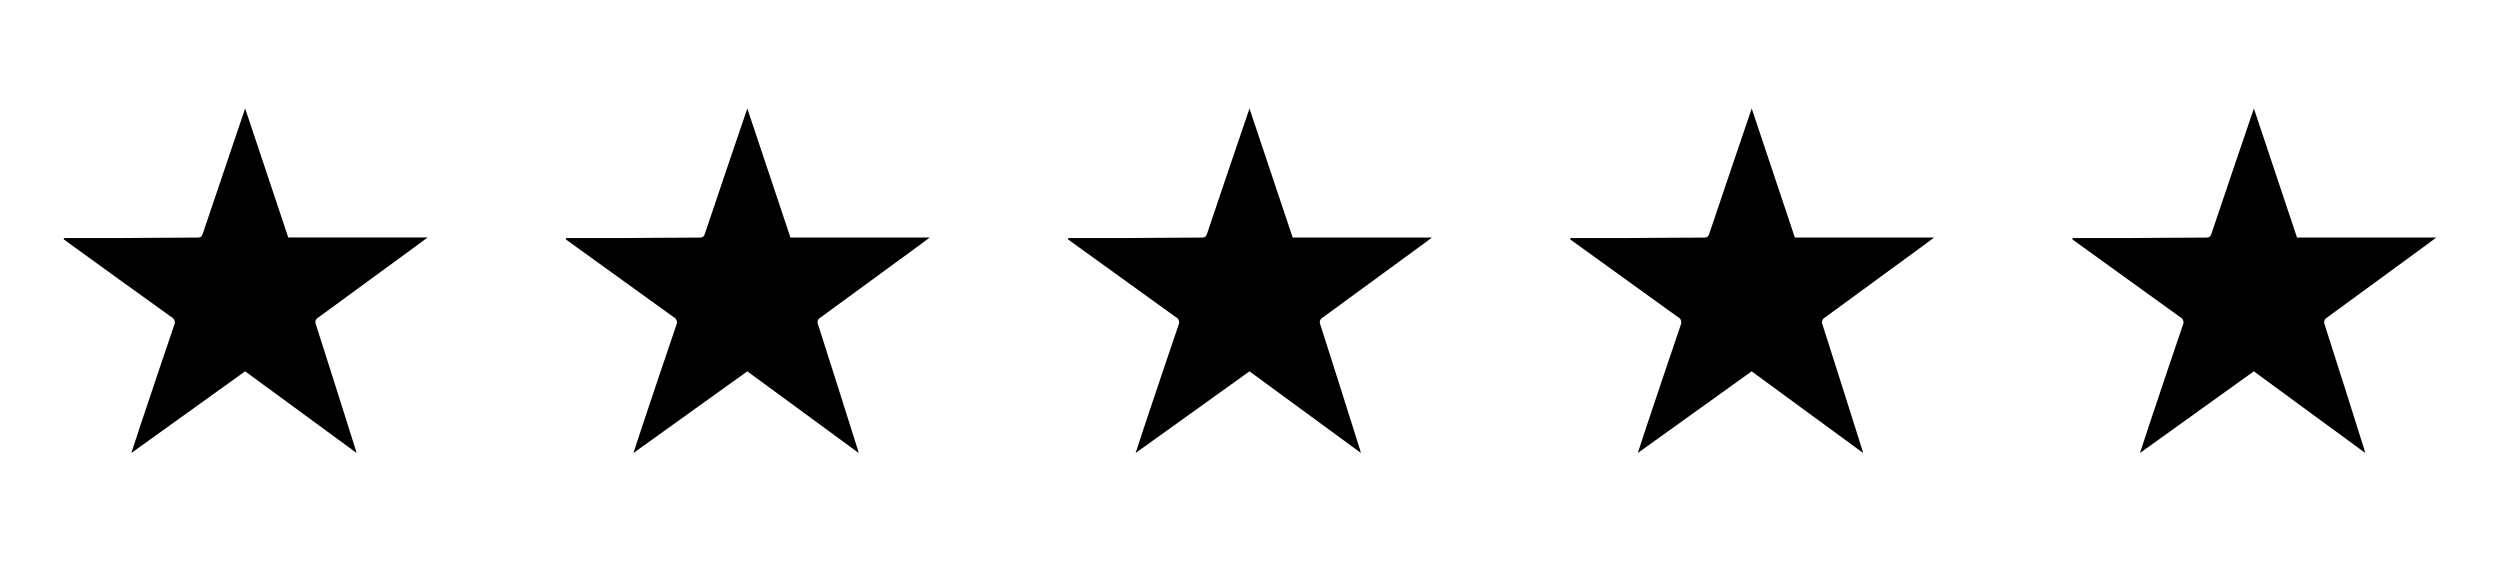 <?xml version="1.0" encoding="utf-8"?>
<!-- Generator: Adobe Illustrator 26.0.2, SVG Export Plug-In . SVG Version: 6.00 Build 0)  -->
<svg version="1.1" id="Layer_1" xmlns="http://www.w3.org/2000/svg" xmlns:xlink="http://www.w3.org/1999/xlink" x="0px" y="0px"
	 viewBox="0 0 492.16 110.52" style="enable-background:new 0 0 492.16 110.52;" xml:space="preserve">
<style type="text/css">
	.st0{clip-path:url(#SVGID_00000091715167278496482170000012442370458408173960_);}
	.st1{fill:#000;}
</style>
<g id="Group_24" transform="translate(0 0)">
	<g>
		<defs>
			<rect id="SVGID_1_" x="12.54" y="21.35" width="467.07" height="67.83"/>
		</defs>
		<clipPath id="SVGID_00000171715588358518630850000002576314663748841374_">
			<use xlink:href="#SVGID_1_"  style="overflow:visible;"/>
		</clipPath>
		
			<g id="Group_23" transform="translate(0 0)" style="clip-path:url(#SVGID_00000171715588358518630850000002576314663748841374_);">
			<path id="Path_34" class="st1" d="M12.6,46.87c3.45,0,6.9,0.01,10.35,0c5.32-0.03,10.64-0.09,15.96-0.1
				c0.61,0,0.83-0.22,1.01-0.77c2.73-8.13,5.49-16.24,8.34-24.65l8.49,25.4h27.42c-0.67,0.5-1.15,0.86-1.63,1.22
				c-6.62,4.84-13.24,9.68-19.86,14.52c-0.52,0.26-0.74,0.89-0.48,1.41c0,0,0,0.01,0,0.01c2.62,8.16,5.2,16.33,7.78,24.51
				c0.05,0.17,0.09,0.34,0.2,0.74L48.26,73.1L25.85,89.18c0.64-1.91,1.19-3.65,1.77-5.38c2.21-6.6,4.42-13.21,6.67-19.79
				c0.3-0.58,0.07-1.29-0.51-1.58c-0.01,0-0.02-0.01-0.03-0.01c-6.94-4.98-13.87-9.97-20.78-14.99c-0.15-0.1-0.28-0.22-0.43-0.33
				C12.56,47.02,12.58,46.94,12.6,46.87"/>
			<path id="Path_35" class="st1" d="M111.46,46.87c3.45,0,6.9,0.01,10.35,0c5.32-0.03,10.64-0.09,15.95-0.1
				c0.61,0,0.83-0.22,1.01-0.77c2.73-8.13,5.49-16.24,8.35-24.64l8.49,25.4h27.42c-0.67,0.5-1.15,0.86-1.63,1.22
				c-6.62,4.84-13.24,9.68-19.86,14.52c-0.52,0.26-0.74,0.89-0.48,1.41c0,0,0,0.01,0,0.01c2.62,8.16,5.2,16.33,7.78,24.51
				c0.05,0.17,0.09,0.34,0.2,0.74L147.12,73.1l-22.42,16.08c0.64-1.91,1.19-3.65,1.77-5.38c2.21-6.6,4.42-13.21,6.67-19.79
				c0.3-0.58,0.07-1.29-0.51-1.58c-0.01,0-0.02-0.01-0.03-0.01c-6.94-4.98-13.87-9.98-20.78-14.98c-0.15-0.11-0.28-0.22-0.43-0.33
				C111.42,47.02,111.45,46.94,111.46,46.87"/>
			<path id="Path_36" class="st1" d="M210.31,46.87c3.45,0,6.9,0.01,10.35,0c5.32-0.03,10.64-0.09,15.96-0.1
				c0.61,0,0.83-0.22,1.01-0.77c2.73-8.13,5.49-16.24,8.35-24.64l8.5,25.4h27.42c-0.67,0.5-1.15,0.86-1.63,1.22
				c-6.62,4.84-13.24,9.68-19.86,14.52c-0.52,0.26-0.74,0.89-0.48,1.41c0,0,0,0.01,0,0.01c2.62,8.16,5.2,16.33,7.78,24.51
				c0.05,0.17,0.09,0.34,0.2,0.74L245.98,73.1l-22.42,16.08c0.64-1.91,1.19-3.65,1.77-5.38c2.21-6.6,4.42-13.21,6.67-19.79
				c0.3-0.58,0.07-1.29-0.51-1.58c-0.01,0-0.02-0.01-0.03-0.01c-6.94-4.98-13.87-9.98-20.78-14.98c-0.15-0.11-0.28-0.22-0.43-0.33
				C210.28,47.02,210.3,46.94,210.31,46.87"/>
			<path id="Path_37" class="st1" d="M309.18,46.87c3.45,0,6.9,0.01,10.35,0c5.32-0.03,10.64-0.09,15.96-0.1
				c0.61,0,0.83-0.22,1.01-0.77c2.73-8.13,5.49-16.24,8.35-24.64l8.49,25.4h27.42c-0.67,0.5-1.15,0.86-1.63,1.22
				c-6.62,4.84-13.24,9.68-19.86,14.52c-0.52,0.26-0.74,0.89-0.48,1.41c0,0,0,0.01,0,0.01c2.62,8.16,5.2,16.33,7.78,24.51
				c0.05,0.17,0.09,0.34,0.2,0.74L344.84,73.1l-22.42,16.08c0.64-1.91,1.19-3.65,1.77-5.38c2.21-6.6,4.42-13.21,6.67-19.79
				c0.3-0.58,0.07-1.29-0.51-1.58c-0.01,0-0.02-0.01-0.03-0.01c-6.94-4.98-13.87-9.98-20.78-14.98c-0.15-0.11-0.28-0.22-0.43-0.33
				C309.14,47.02,309.16,46.94,309.18,46.87"/>
			<path id="Path_38" class="st1" d="M408.04,46.87c3.45,0,6.9,0.01,10.35,0c5.32-0.03,10.64-0.09,15.96-0.1
				c0.61,0,0.83-0.22,1.01-0.77c2.73-8.13,5.49-16.24,8.35-24.64l8.49,25.4h27.42c-0.67,0.5-1.15,0.86-1.63,1.22
				c-6.62,4.84-13.24,9.68-19.86,14.52c-0.52,0.26-0.74,0.89-0.48,1.41c0,0,0,0.01,0,0.01c2.62,8.16,5.2,16.33,7.78,24.51
				c0.05,0.17,0.09,0.34,0.2,0.74L443.7,73.1l-22.42,16.08c0.64-1.91,1.19-3.65,1.77-5.38c2.21-6.6,4.42-13.21,6.67-19.79
				c0.3-0.58,0.07-1.29-0.51-1.58c-0.01,0-0.02-0.01-0.03-0.01c-6.94-4.98-13.87-9.98-20.78-14.98c-0.15-0.11-0.28-0.22-0.43-0.33
				C408,47.02,408.02,46.94,408.04,46.87"/>
		</g>
	</g>
</g>
</svg>
